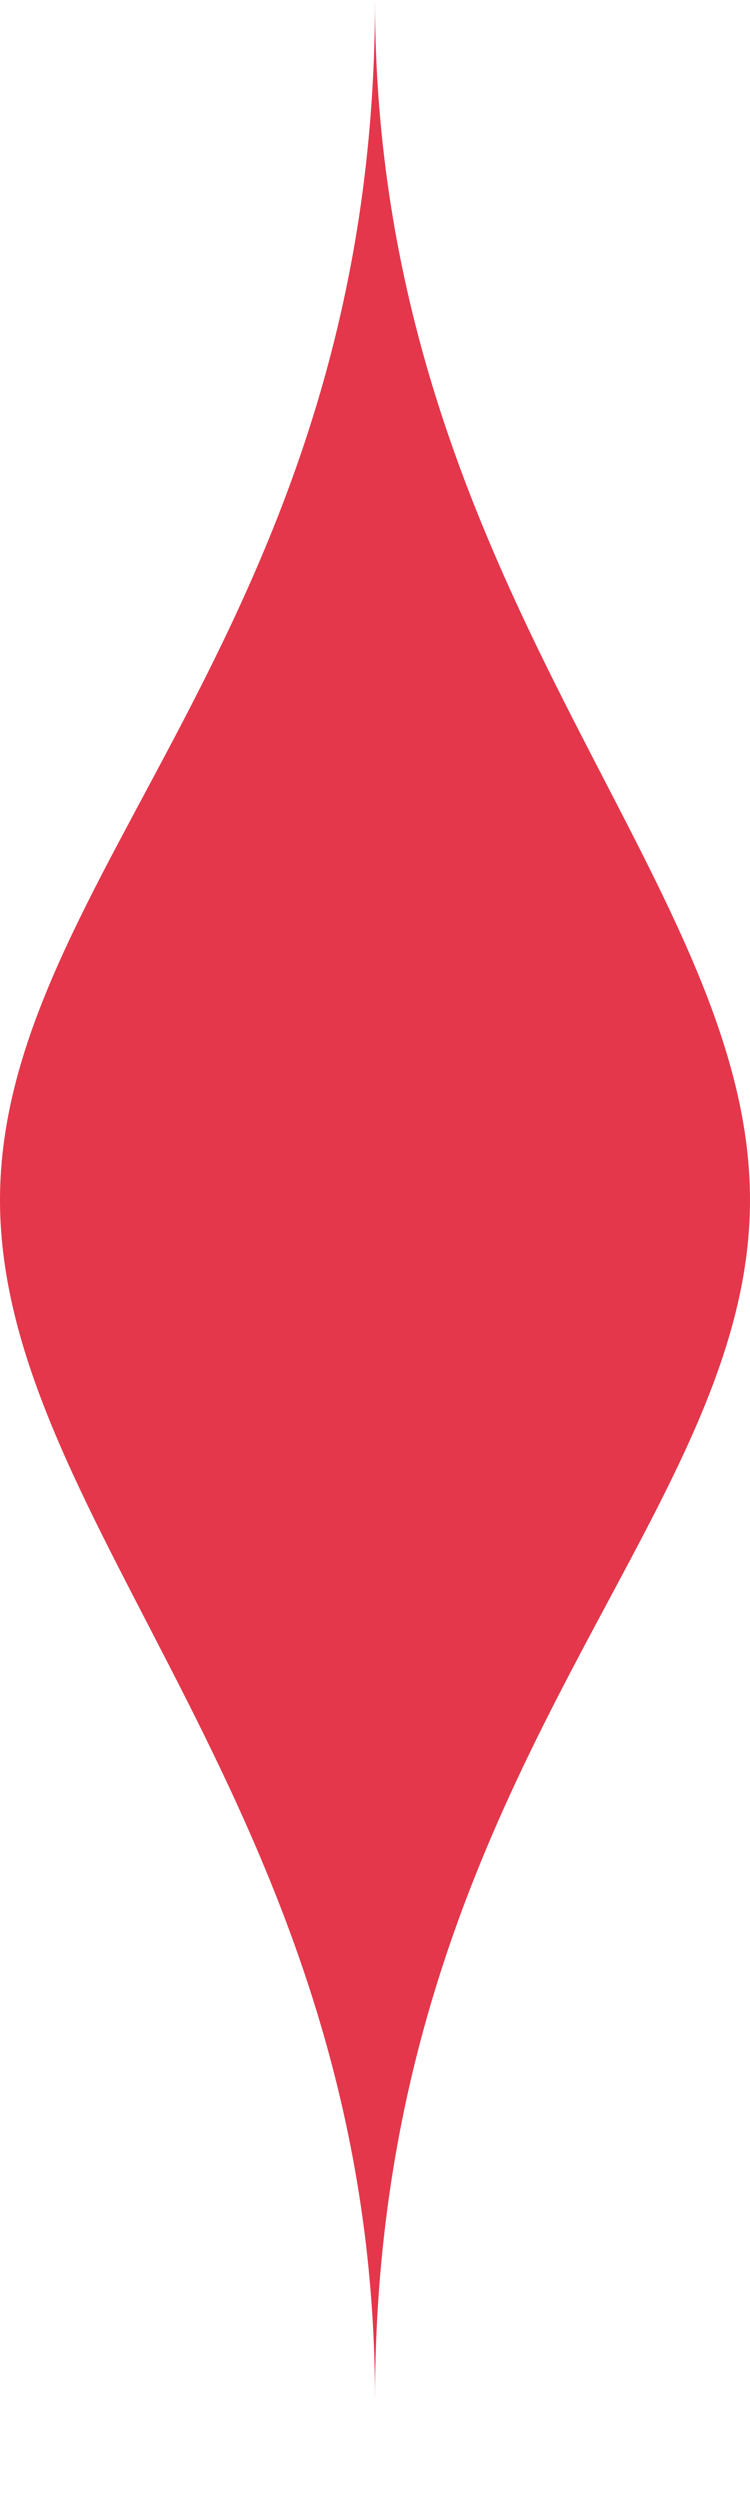 <?xml version="1.0" encoding="utf-8"?>
<!-- Generator: Adobe Illustrator 20.1.0, SVG Export Plug-In . SVG Version: 6.00 Build 0)  -->
<svg version="1.1" id="Laag_1" xmlns="http://www.w3.org/2000/svg" xmlns:xlink="http://www.w3.org/1999/xlink" x="0px" y="0px"
	 width="6px" height="20px" viewBox="0 0 6 20" style="enable-background:new 0 0 6 20;" xml:space="preserve">
<style type="text/css">
	.st0{fill:#E4374B;}
</style>
<path class="st0" d="M3,19.2c0-4.7-3-7-3-9.6S3,5,3,0c0,4.7,3,7,3,9.6S3,14.2,3,19.2z"/>
</svg>
